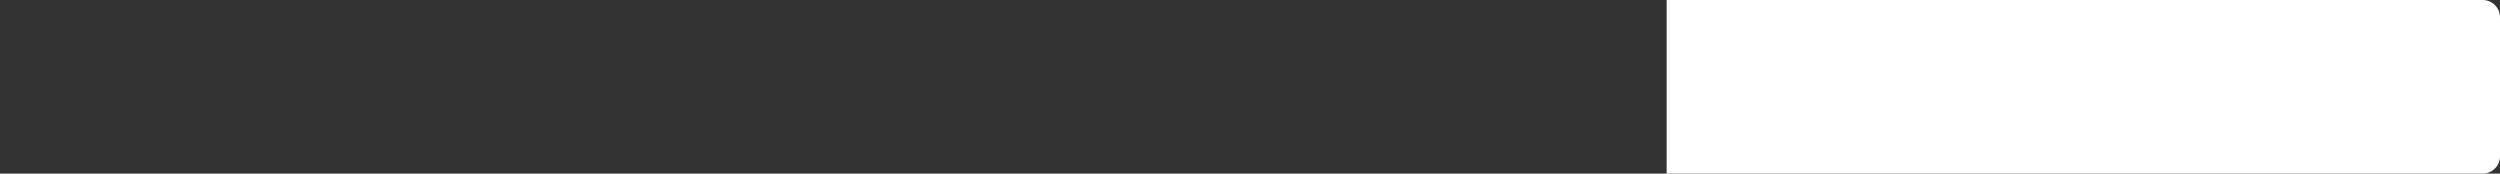 <?xml version="1.0" encoding="UTF-8"?> <svg xmlns="http://www.w3.org/2000/svg" width="360" height="25" viewBox="0 0 360 25" fill="none"><rect x="0" y="0" width="360" height="25" fill="#333333" stroke="none"/><g clip-path="url(#clip0_2993_68)"><path d="M357.5 75C358.881 75 360 76.119 360 77.5V97.5C360 98.881 358.881 100 357.5 100H122.5C121.119 100 120 98.881 120 97.5V75H357.5ZM120 75H2.5C1.119 75 0 73.88 0 72.5V52.499C0 51.118 1.119 49.999 2.5 49.999H120V75ZM240 47.5C240 48.881 238.881 50 237.5 50L120 49.999V27.5C120 26.119 121.119 25 122.5 25H240V47.5ZM357.5 -0.001C358.881 -0.001 360 1.119 360 2.499V22.499C360 23.88 358.881 24.999 357.5 24.999L240 25V-0.001H357.5ZM237.5 -25C238.881 -25 240 -23.881 240 -22.5V-0.001L2.5 0C1.119 0 0 -1.119 0 -2.5V-22.5C0 -23.881 1.119 -25 2.5 -25H237.5Z" fill="white"></path></g><defs><clipPath id="clip0_2993_68"><rect width="360" height="25" fill="white"></rect></clipPath></defs></svg> 